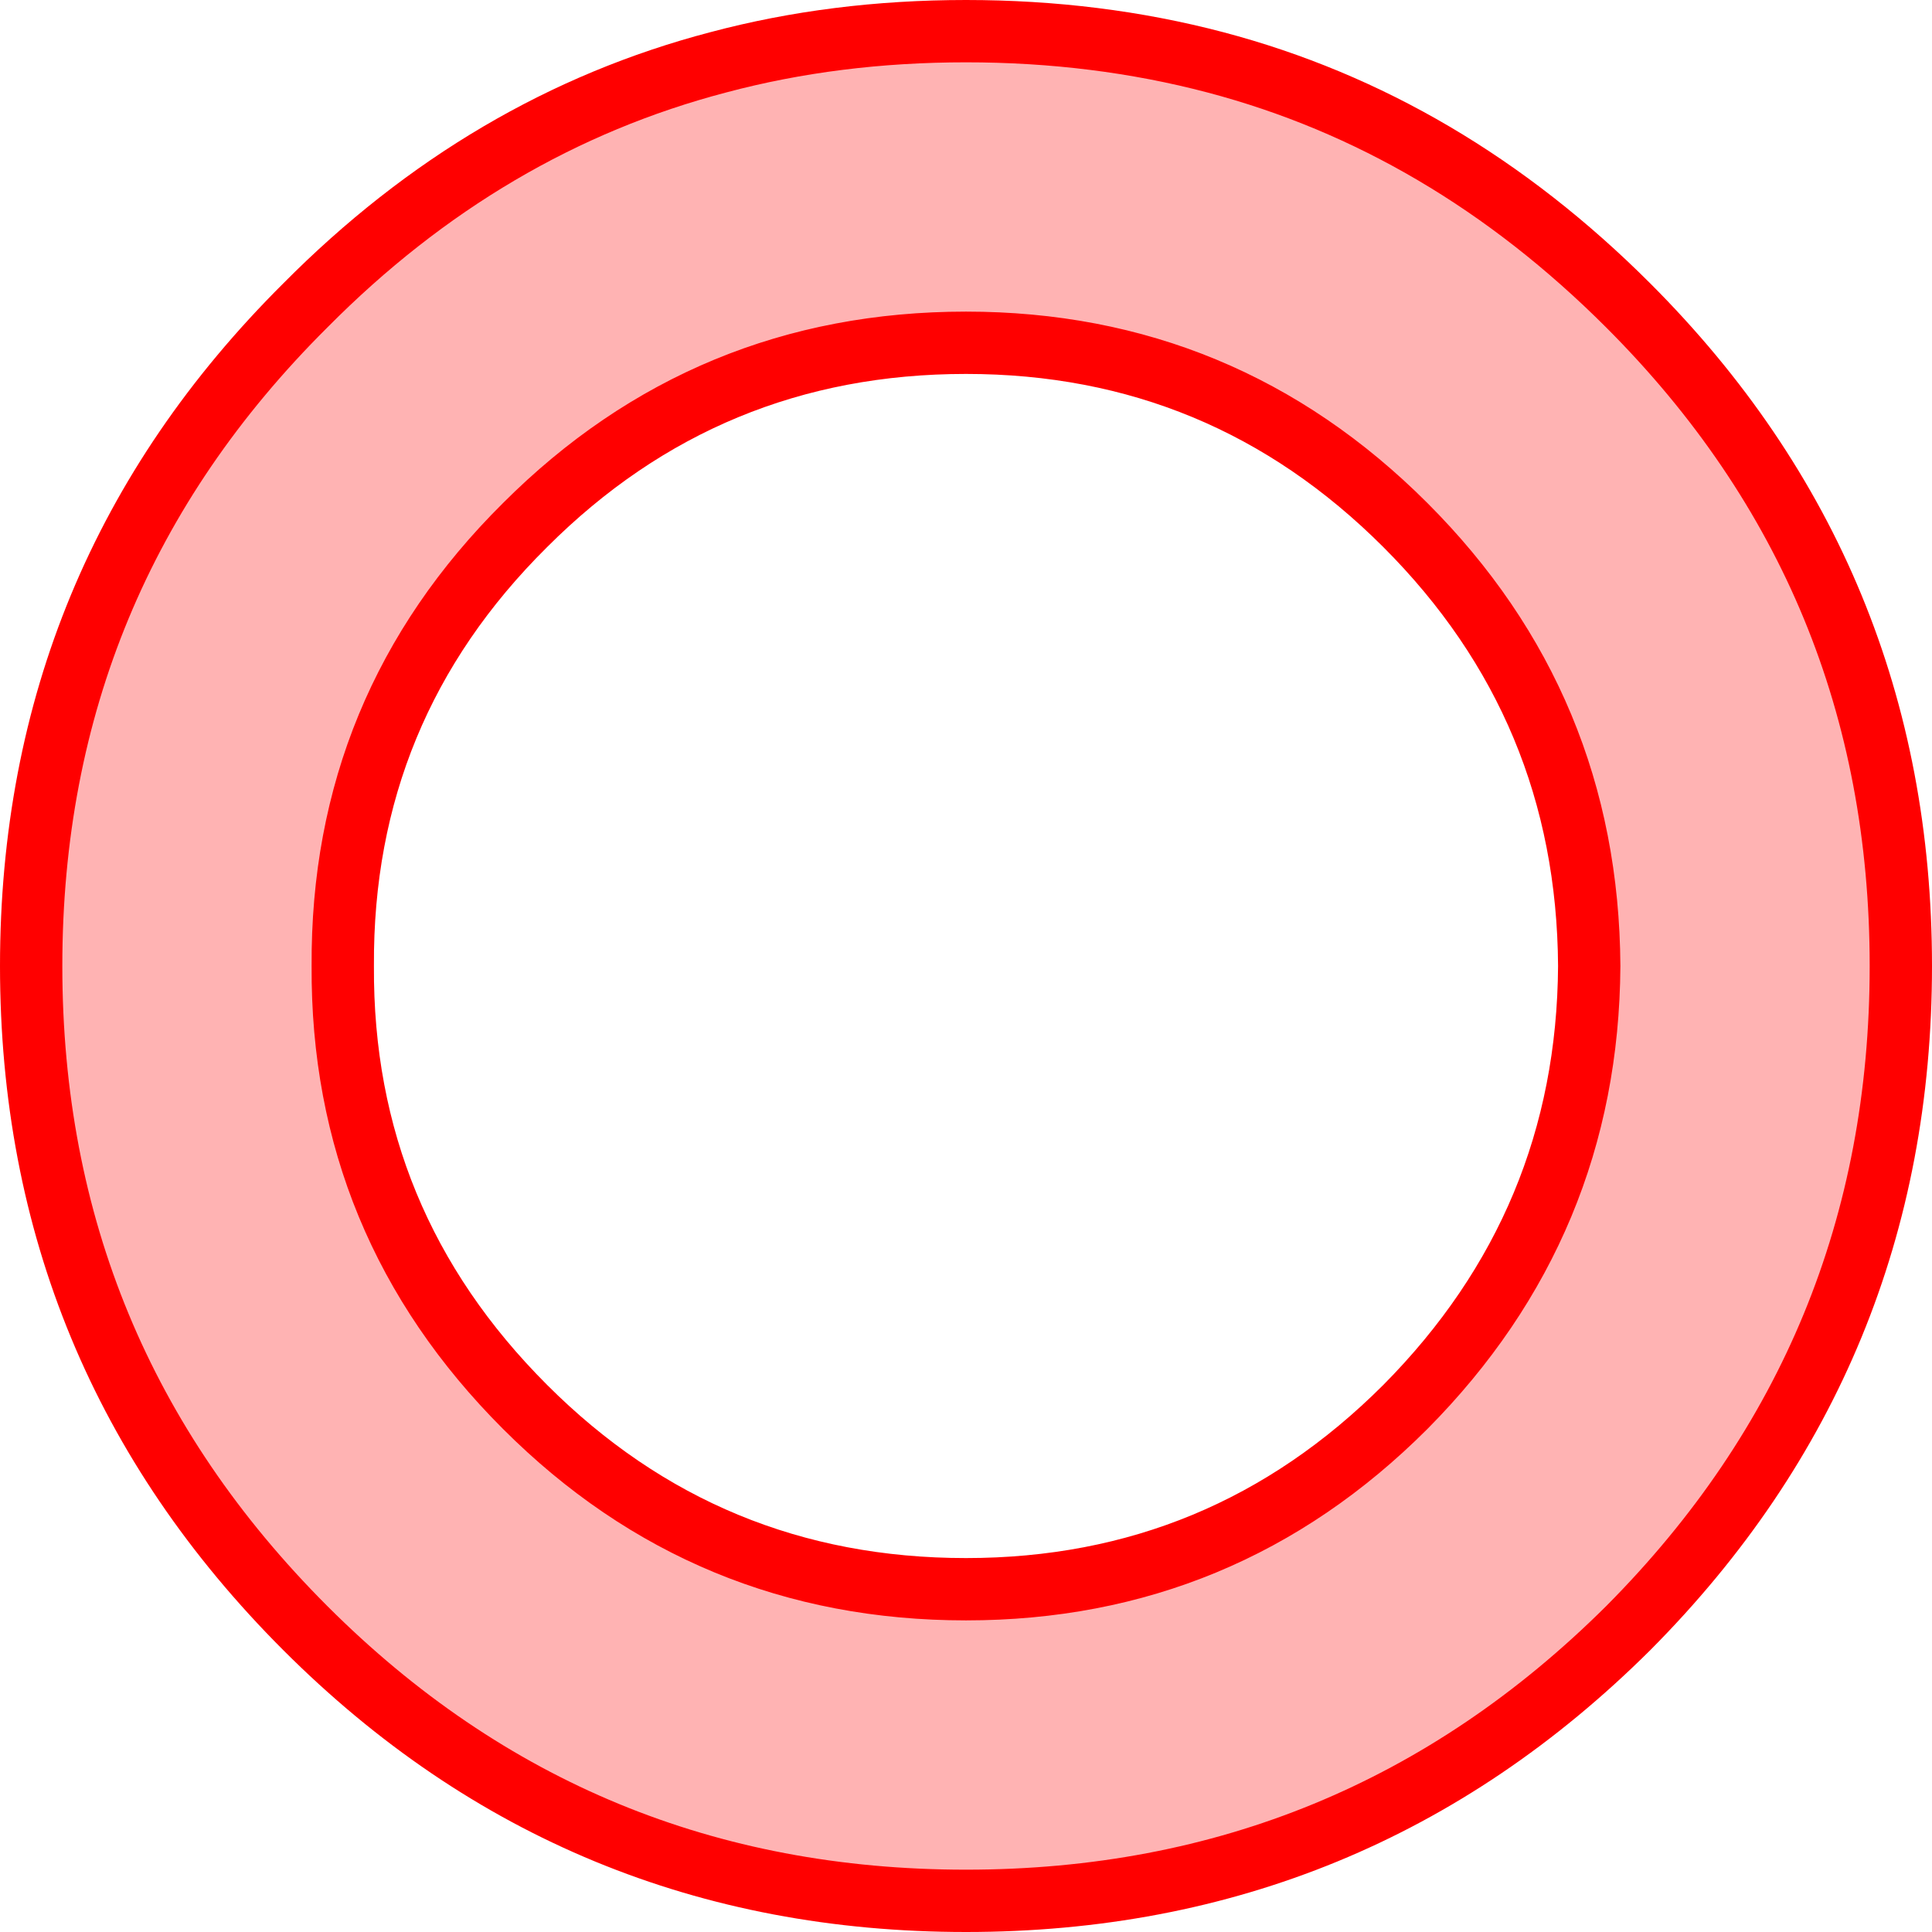<?xml version="1.0" encoding="UTF-8" standalone="no"?>
<svg xmlns:xlink="http://www.w3.org/1999/xlink" height="62.0px" width="62.0px" xmlns="http://www.w3.org/2000/svg">
  <g transform="matrix(1.0, 0.0, 0.0, 1.0, 31.0, 31.0)">
    <path d="M21.25 -21.2 Q30.0 -12.45 30.0 0.0 30.0 12.45 21.25 21.25 12.45 30.0 0.0 30.0 -12.45 30.0 -21.2 21.25 -30.0 12.45 -30.0 0.0 -30.0 -12.45 -21.2 -21.2 -15.4 -27.05 -7.95 -29.0 -4.2 -30.0 0.0 -30.0 4.2 -30.0 8.0 -29.0 15.4 -27.05 21.25 -21.2 M20.0 0.0 Q19.95 -8.3 14.1 -14.15 8.25 -20.0 0.0 -20.0 -8.3 -20.0 -14.15 -14.15 -20.05 -8.3 -20.0 0.0 -20.05 8.25 -14.15 14.15 -8.3 20.0 0.0 20.0 8.25 20.0 14.1 14.15 19.95 8.25 20.0 0.0" fill="#ffb3b3" fill-rule="evenodd" stroke="none"/>
    <path d="M21.25 -21.2 Q30.0 -12.45 30.0 0.0 30.0 12.45 21.25 21.25 12.45 30.0 0.0 30.0 -12.45 30.0 -21.2 21.25 -30.0 12.45 -30.0 0.0 -30.0 -12.45 -21.2 -21.2 -15.4 -27.05 -7.95 -29.0 -4.2 -30.0 0.0 -30.0 4.2 -30.0 8.0 -29.0 15.4 -27.05 21.25 -21.2 M20.0 0.0 Q19.95 8.25 14.1 14.15 8.25 20.0 0.0 20.0 -8.3 20.0 -14.15 14.15 -20.05 8.25 -20.0 0.0 -20.05 -8.3 -14.15 -14.15 -8.3 -20.0 0.0 -20.0 8.25 -20.0 14.1 -14.15 19.95 -8.3 20.0 0.0" fill="none" stroke="#ff0000" stroke-linecap="round" stroke-linejoin="round" stroke-width="2.0"/>
  </g>
</svg>
